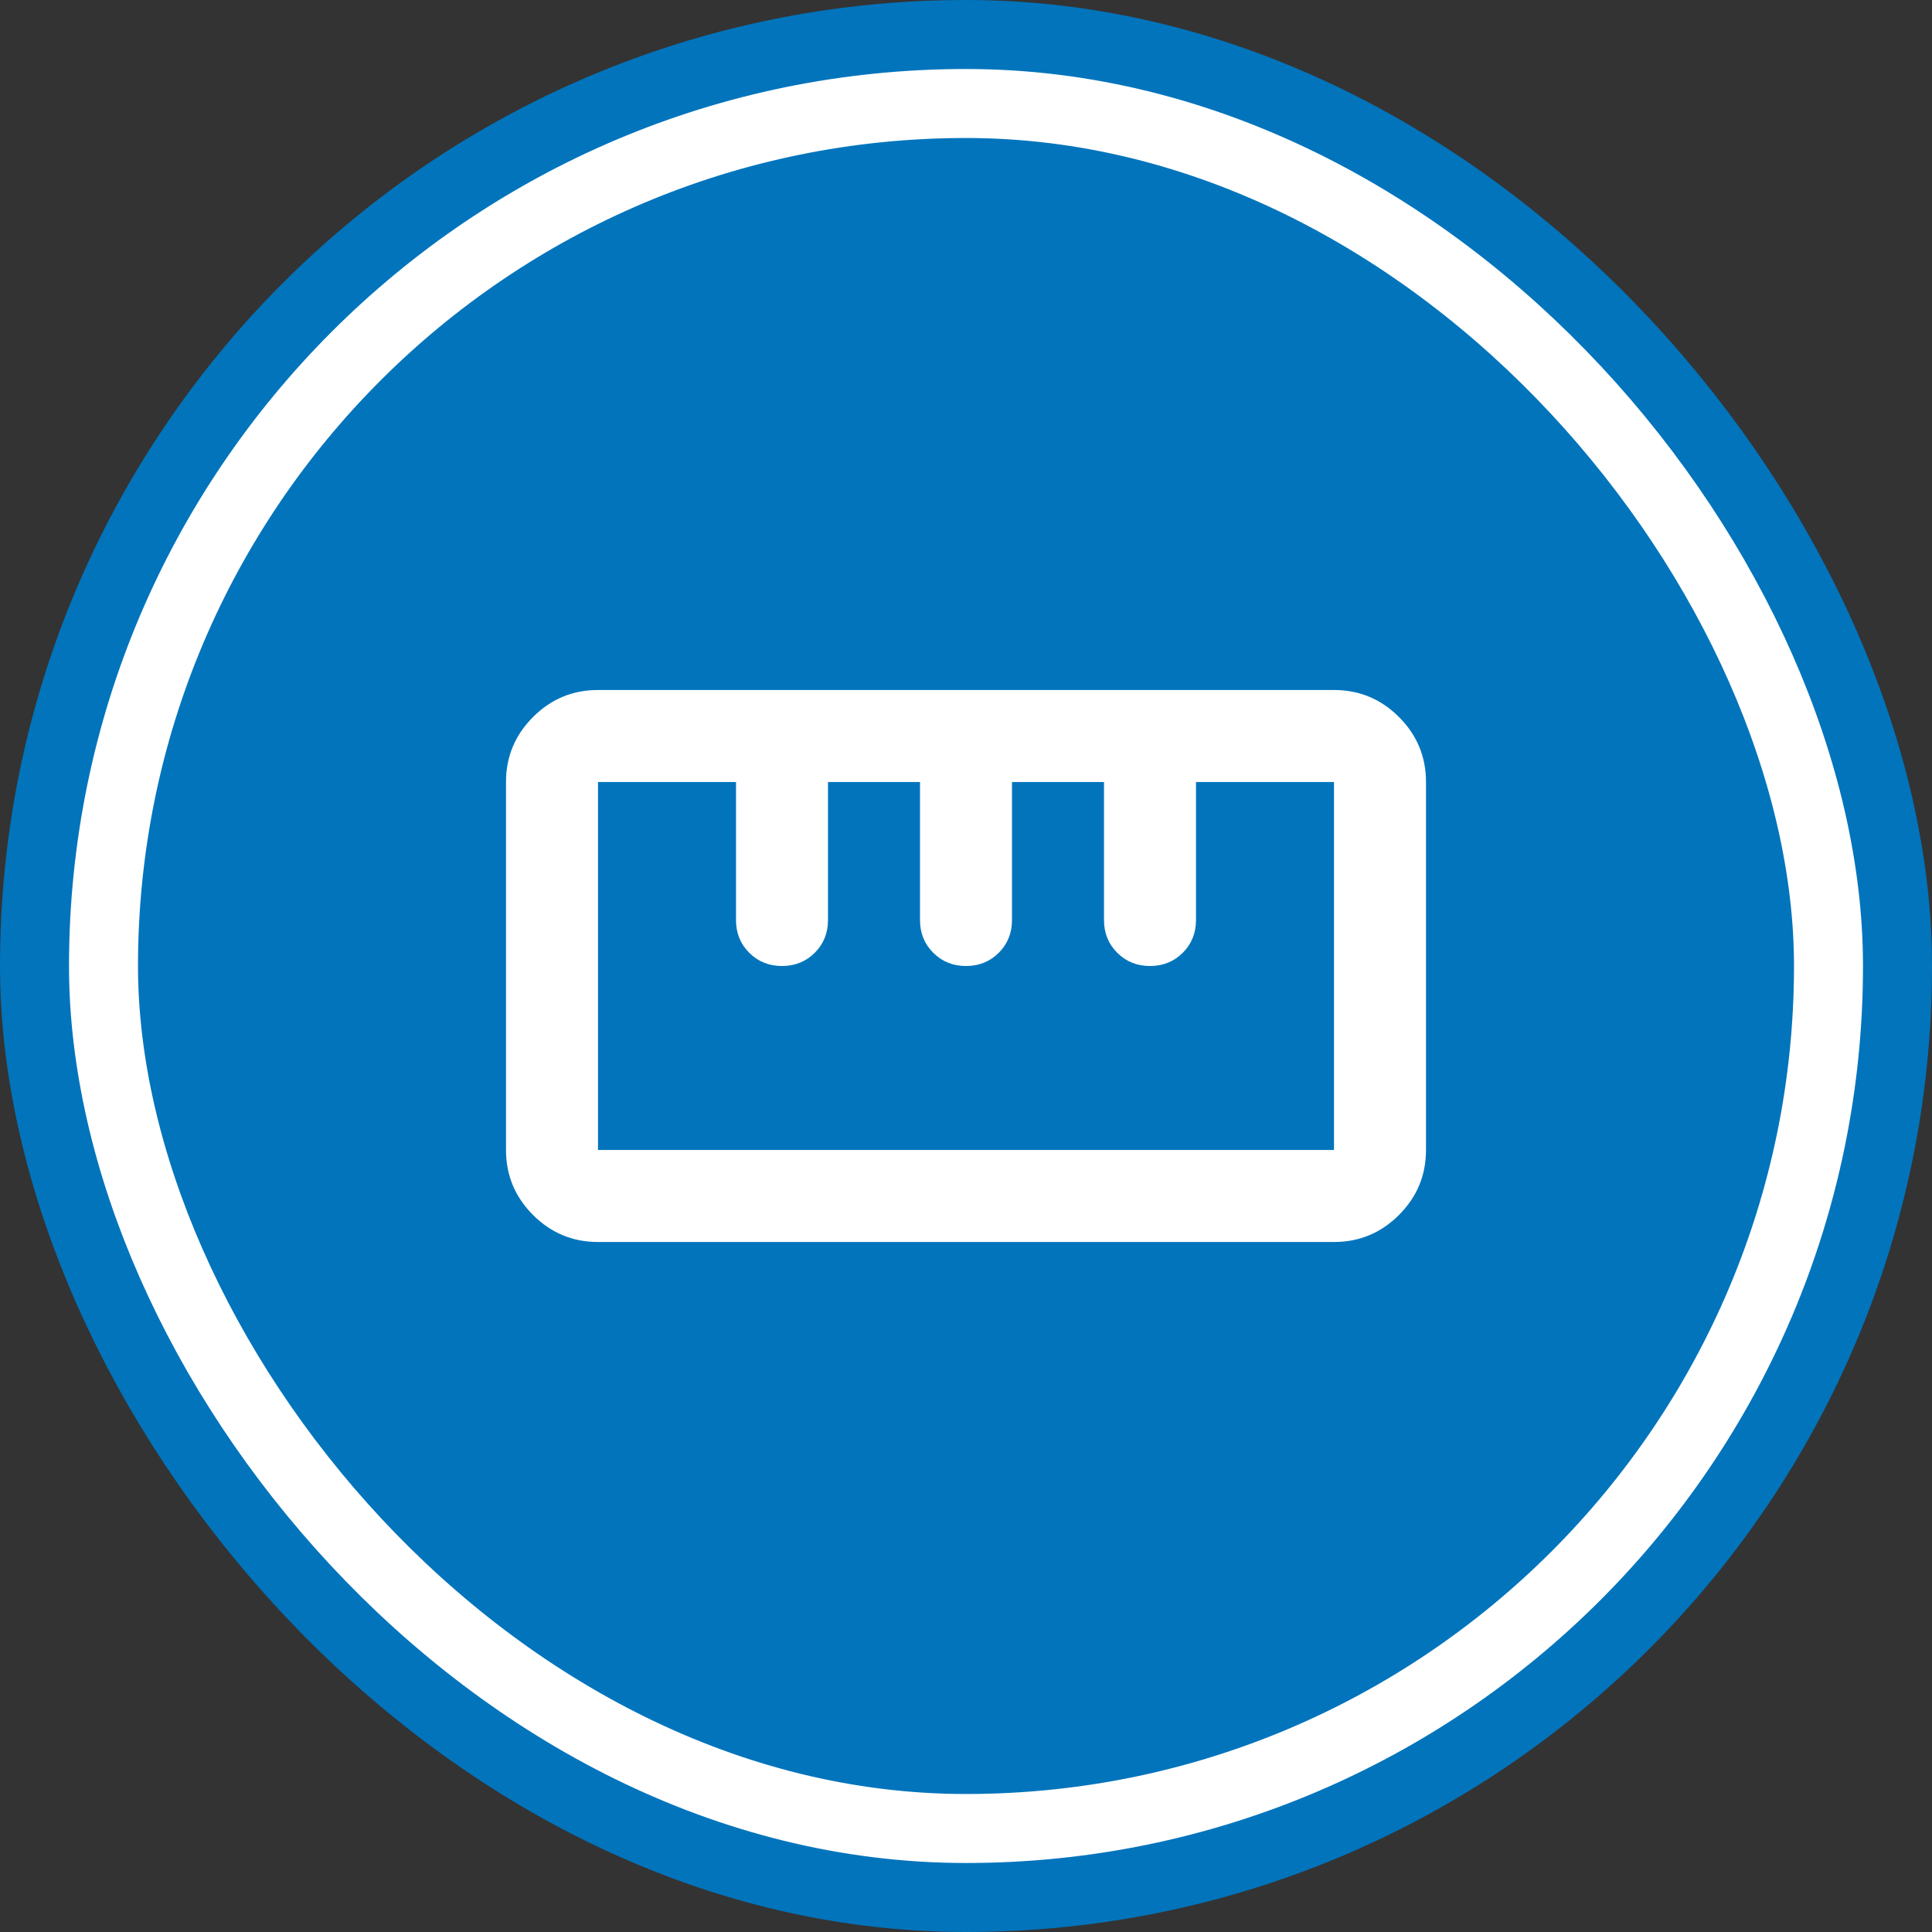 <svg width="84" height="84" viewBox="0 0 84 84" fill="none" xmlns="http://www.w3.org/2000/svg">
<rect x="0" y="0" width="84" height="84" fill="#333333" stroke="none"/>
<rect x="3" y="3" width="78" height="78" rx="39" stroke="#0174BC" stroke-width="6"/>
<rect x="4.5" y="4.5" width="75" height="75" rx="37.5" fill="#0174BC"/>
<rect x="4.5" y="4.5" width="75" height="75" rx="37.5" stroke="white" stroke-width="3"/>
<mask id="mask0_359_148514" style="mask-type:alpha" maskUnits="userSpaceOnUse" x="18" y="18" width="48" height="48">
<rect x="18" y="18" width="48" height="48" fill="#D9D9D9"/>
</mask>
<g mask="url(#mask0_359_148514)">
<path d="M26 54C24.9 54 23.958 53.608 23.175 52.825C22.392 52.042 22 51.1 22 50V34C22 32.9 22.392 31.958 23.175 31.175C23.958 30.392 24.9 30 26 30H58C59.1 30 60.042 30.392 60.825 31.175C61.608 31.958 62 32.9 62 34V50C62 51.1 61.608 52.042 60.825 52.825C60.042 53.608 59.1 54 58 54H26ZM26 50H58V34H52V40C52 40.567 51.808 41.042 51.425 41.425C51.042 41.808 50.567 42 50 42C49.433 42 48.958 41.808 48.575 41.425C48.192 41.042 48 40.567 48 40V34H44V40C44 40.567 43.808 41.042 43.425 41.425C43.042 41.808 42.567 42 42 42C41.433 42 40.958 41.808 40.575 41.425C40.192 41.042 40 40.567 40 40V34H36V40C36 40.567 35.808 41.042 35.425 41.425C35.042 41.808 34.567 42 34 42C33.433 42 32.958 41.808 32.575 41.425C32.192 41.042 32 40.567 32 40V34H26V50Z" fill="white"/>
</g>
</svg>
